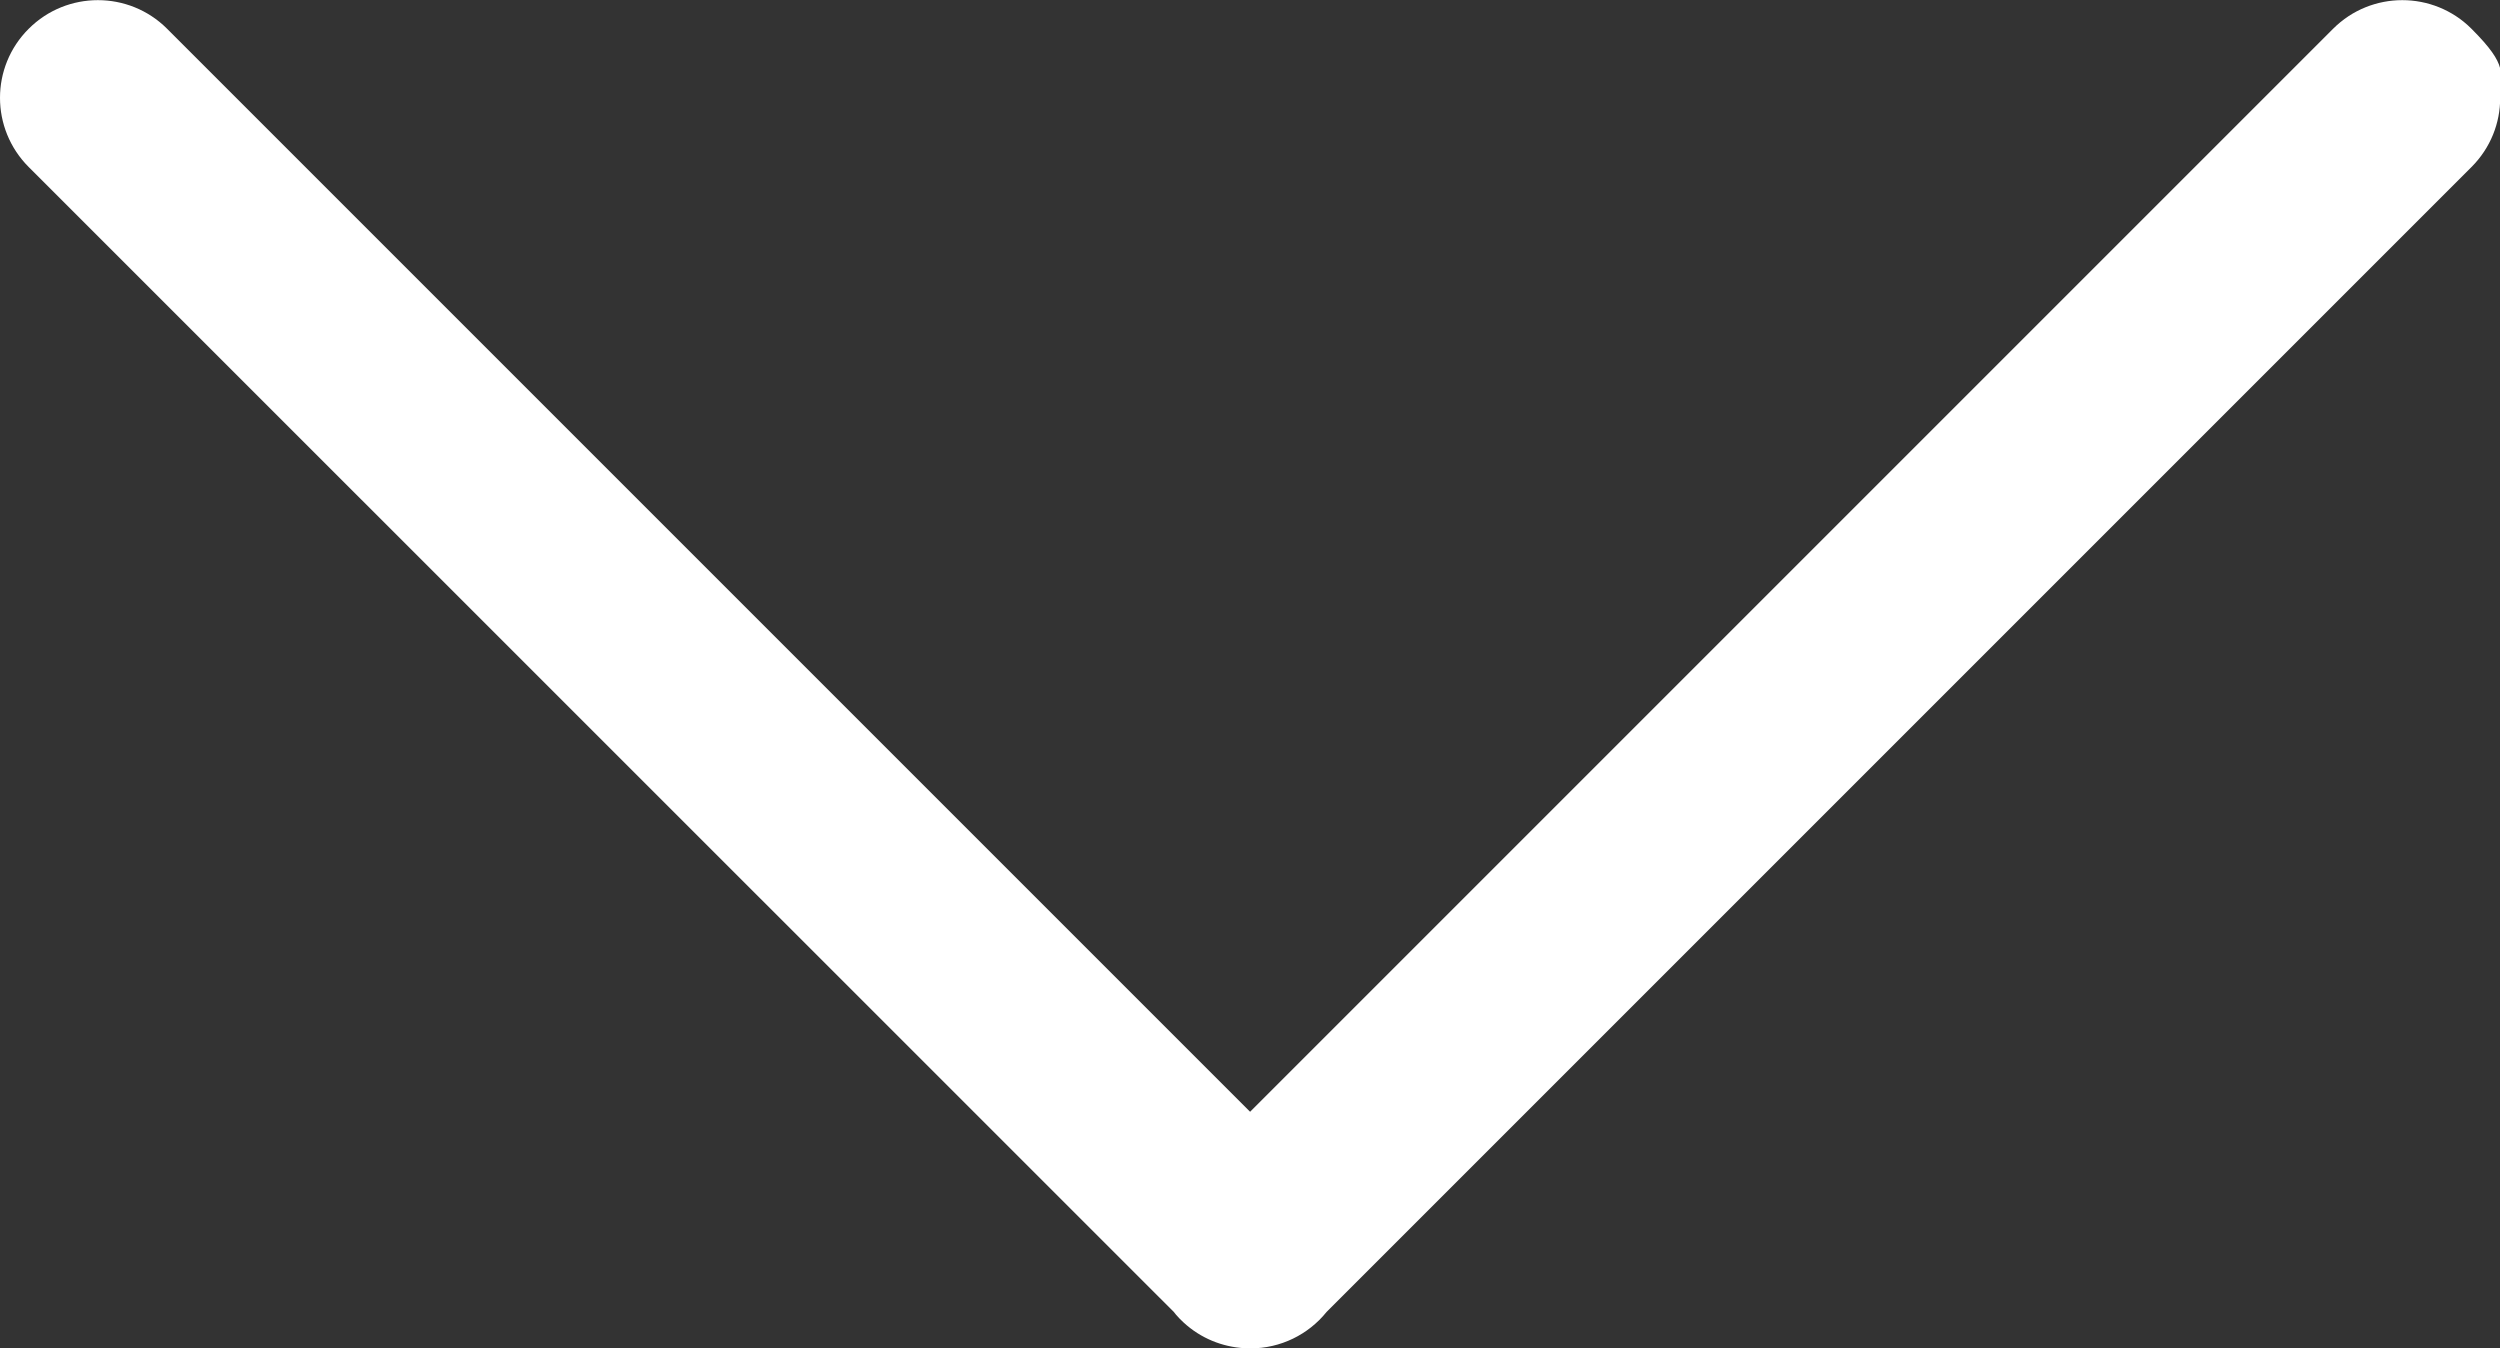 <?xml version="1.0" encoding="UTF-8"?><svg id="Ebene_1" xmlns="http://www.w3.org/2000/svg" viewBox="0 0 1304.9 703.7"><rect x="0" y="0" width="1304.9" height="703.7" fill="#333333" stroke="none"/><defs><style>.cls-1{fill:#fff;stroke-width:0px;}</style></defs><polyline class="cls-1" points="652.3 652.7 1253.9 51.1 652.3 652.7 652.7 652.7 51.1 51.1"/><path class="cls-1" d="m652.7,703.7h-.4c-1,0-1.9,0-2.9,0,0,0,0,0,0,0-11.4-.7-22.6-5.1-31.6-13.4-1.4-1.3-2.7-2.6-3.9-4-.4-.5-.8-1-1.2-1.5L15,87.2C-5,67.2-5,34.9,15,15c19.9-19.9,52.3-19.9,72.2,0l565.3,565.3L1217.8,15c19.9-19.9,52.3-19.9,72.2,0s15,23,15,36.1-5,26.1-15,36.1l-597.6,597.6c-9.5,11.8-24,19-39.7,19Z"/></svg>